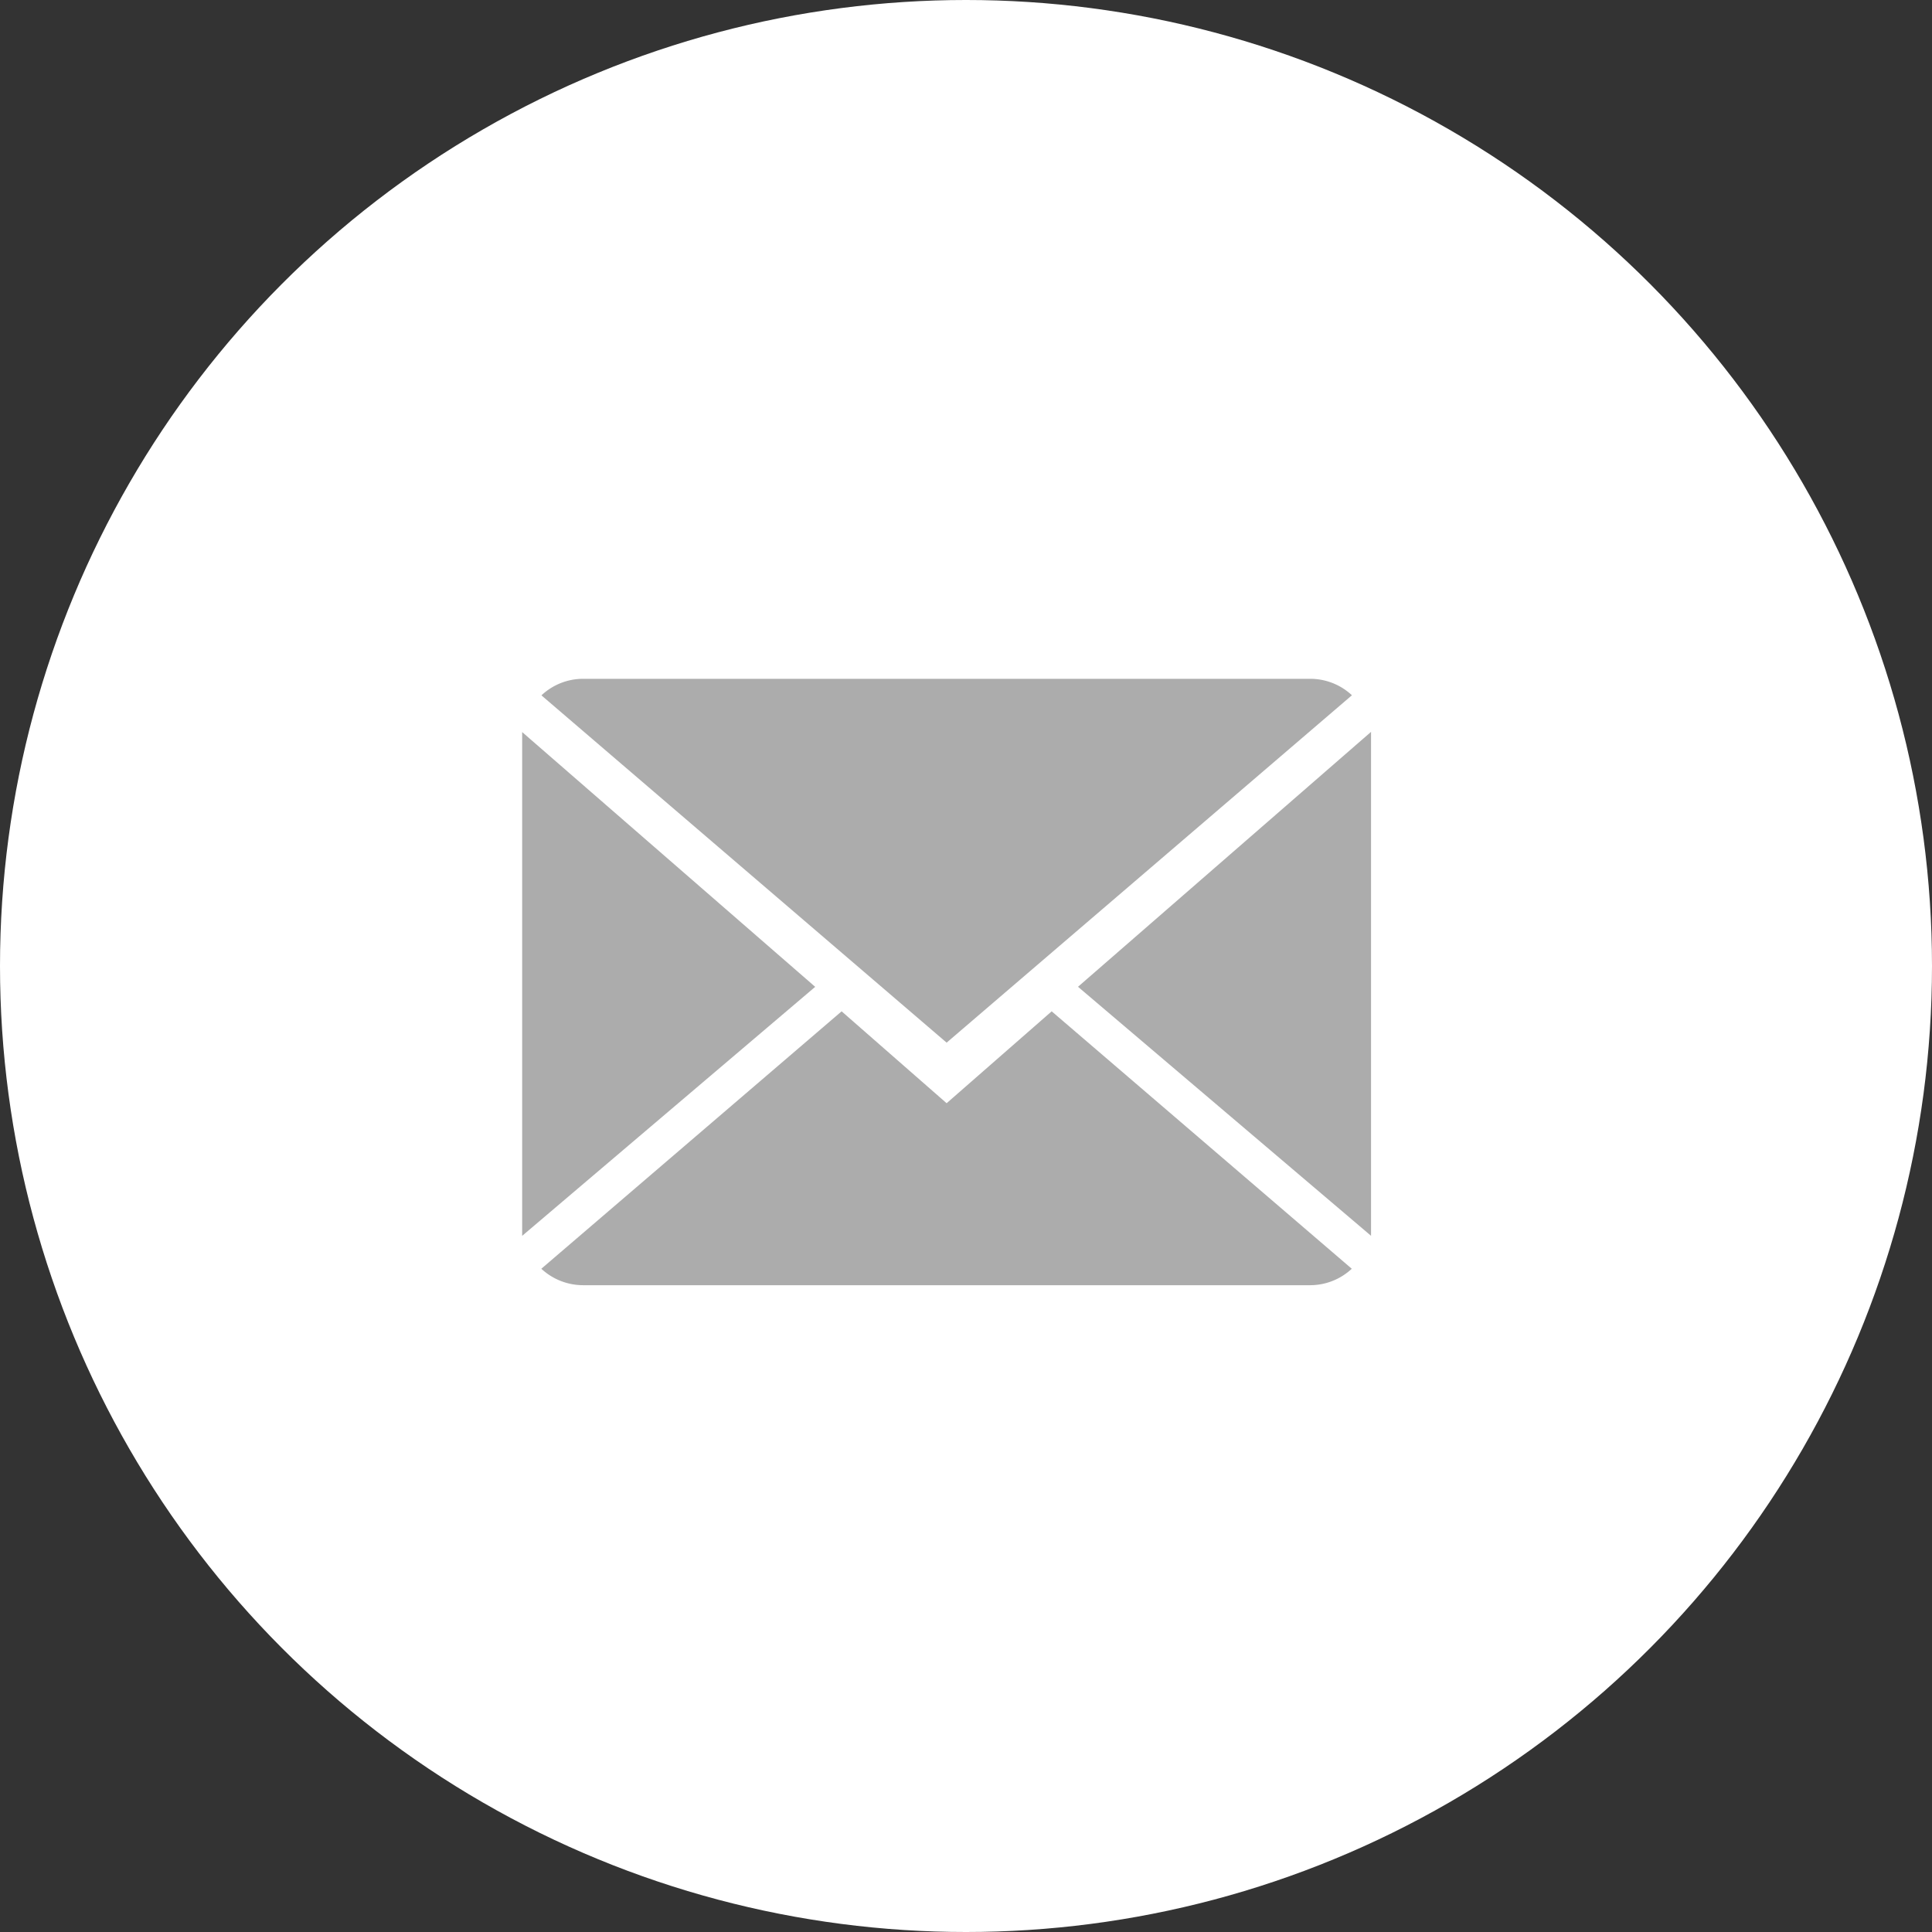 <svg xmlns="http://www.w3.org/2000/svg" width="37" height="37" viewBox="0 0 37 37">
  <rect x="0" y="0" width="37" height="37" fill="#333333" stroke="none"/>
  <g id="btn_mail" transform="translate(-1367 -101)">
    <circle id="楕円形_1" data-name="楕円形 1" cx="18.5" cy="18.5" r="18.5" transform="translate(1367 101)" fill="#fff"/>
    <g id="close-envelope_4_" data-name="close-envelope (4)" transform="translate(1377 112)">
      <g id="グループ化_2" data-name="グループ化 2" transform="translate(0 2)">
        <path id="パス_7" data-name="パス 7" d="M8.078,9.244,6.067,7.484.316,12.414a1.177,1.177,0,0,0,.8.315H15.037a1.168,1.168,0,0,0,.8-.315l-5.747-4.93Z" transform="translate(0.051 -1.116)" fill="#acacac"/>
        <path id="パス_8" data-name="パス 8" d="M15.84,2.315a1.17,1.17,0,0,0-.8-.315H1.118a1.165,1.165,0,0,0-.8.317l7.76,6.651Z" transform="translate(0.051 -2)" fill="#acacac"/>
        <path id="パス_9" data-name="パス 9" d="M0,2.878v9.648L5.612,7.757Z" transform="translate(0 -1.858)" fill="#acacac"/>
        <path id="パス_10" data-name="パス 10" d="M9.167,7.757l5.612,4.769V2.875Z" transform="translate(1.478 -1.859)" fill="#acacac"/>
      </g>
    </g>
  </g>
</svg>
